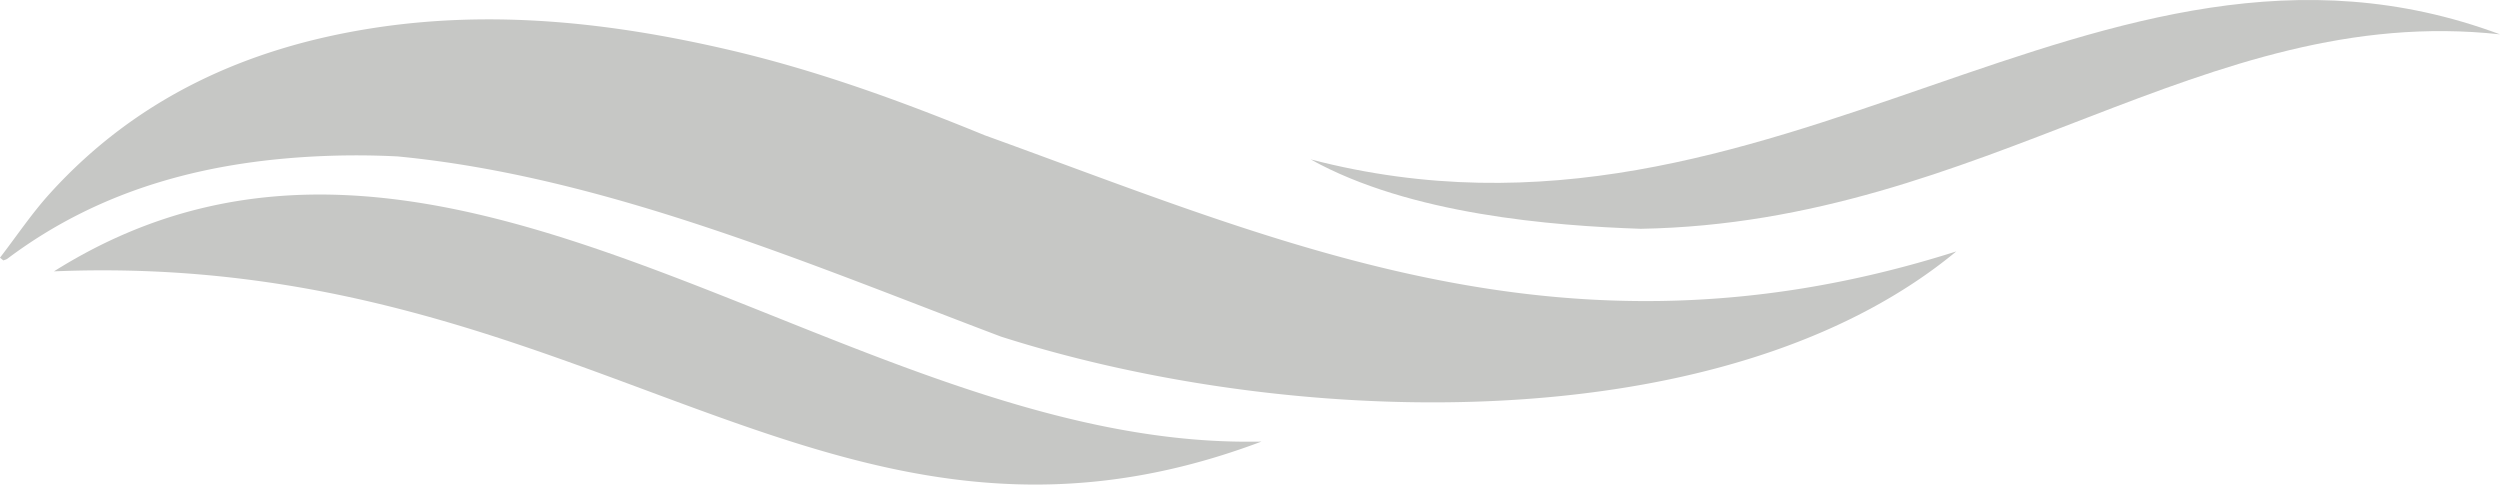 <svg xmlns="http://www.w3.org/2000/svg" width="756.647" height="146.657"><g fill="#c6c7c5"><path d="M756.647 10.398c-121.699-45.36-218.9 74.61-359.976 37.842 29.987 16.724 73.305 20.108 99.93 21.008 104.402-1.842 170.362-68.67 260.046-58.85"/><path d="M422.021 81.896c-42.413-9.837-82.62-26.017-123.982-40.95-25.358-10.395-51.052-19.751-77.86-25.96C184.708 6.773 148.94 2.864 112.64 8.54c-37.985 5.94-71.341 21.114-97.53 50C9.61 64.605 5.013 71.485 0 77.989l1.021.837c.41-.172.876-.266 1.22-.525 28.766-21.61 61.854-29.88 97.092-31.13a247 247 0 0 1 21.018.171c63.022 6.058 125.557 32.987 182.642 54.548 78.692 25.1 190.096 30.687 262.904-8.348 9.428-5.054 18.216-10.848 26.195-17.453-63.95 20.333-118.635 17.739-170.07 5.808"/><path d="M378.615 133.681c-124.204.75-244.663-125.525-362.286-51.553 163.278-6.757 234.322 100.907 365.455 51.527a180 180 0 0 1-3.17.026"/></g></svg>
